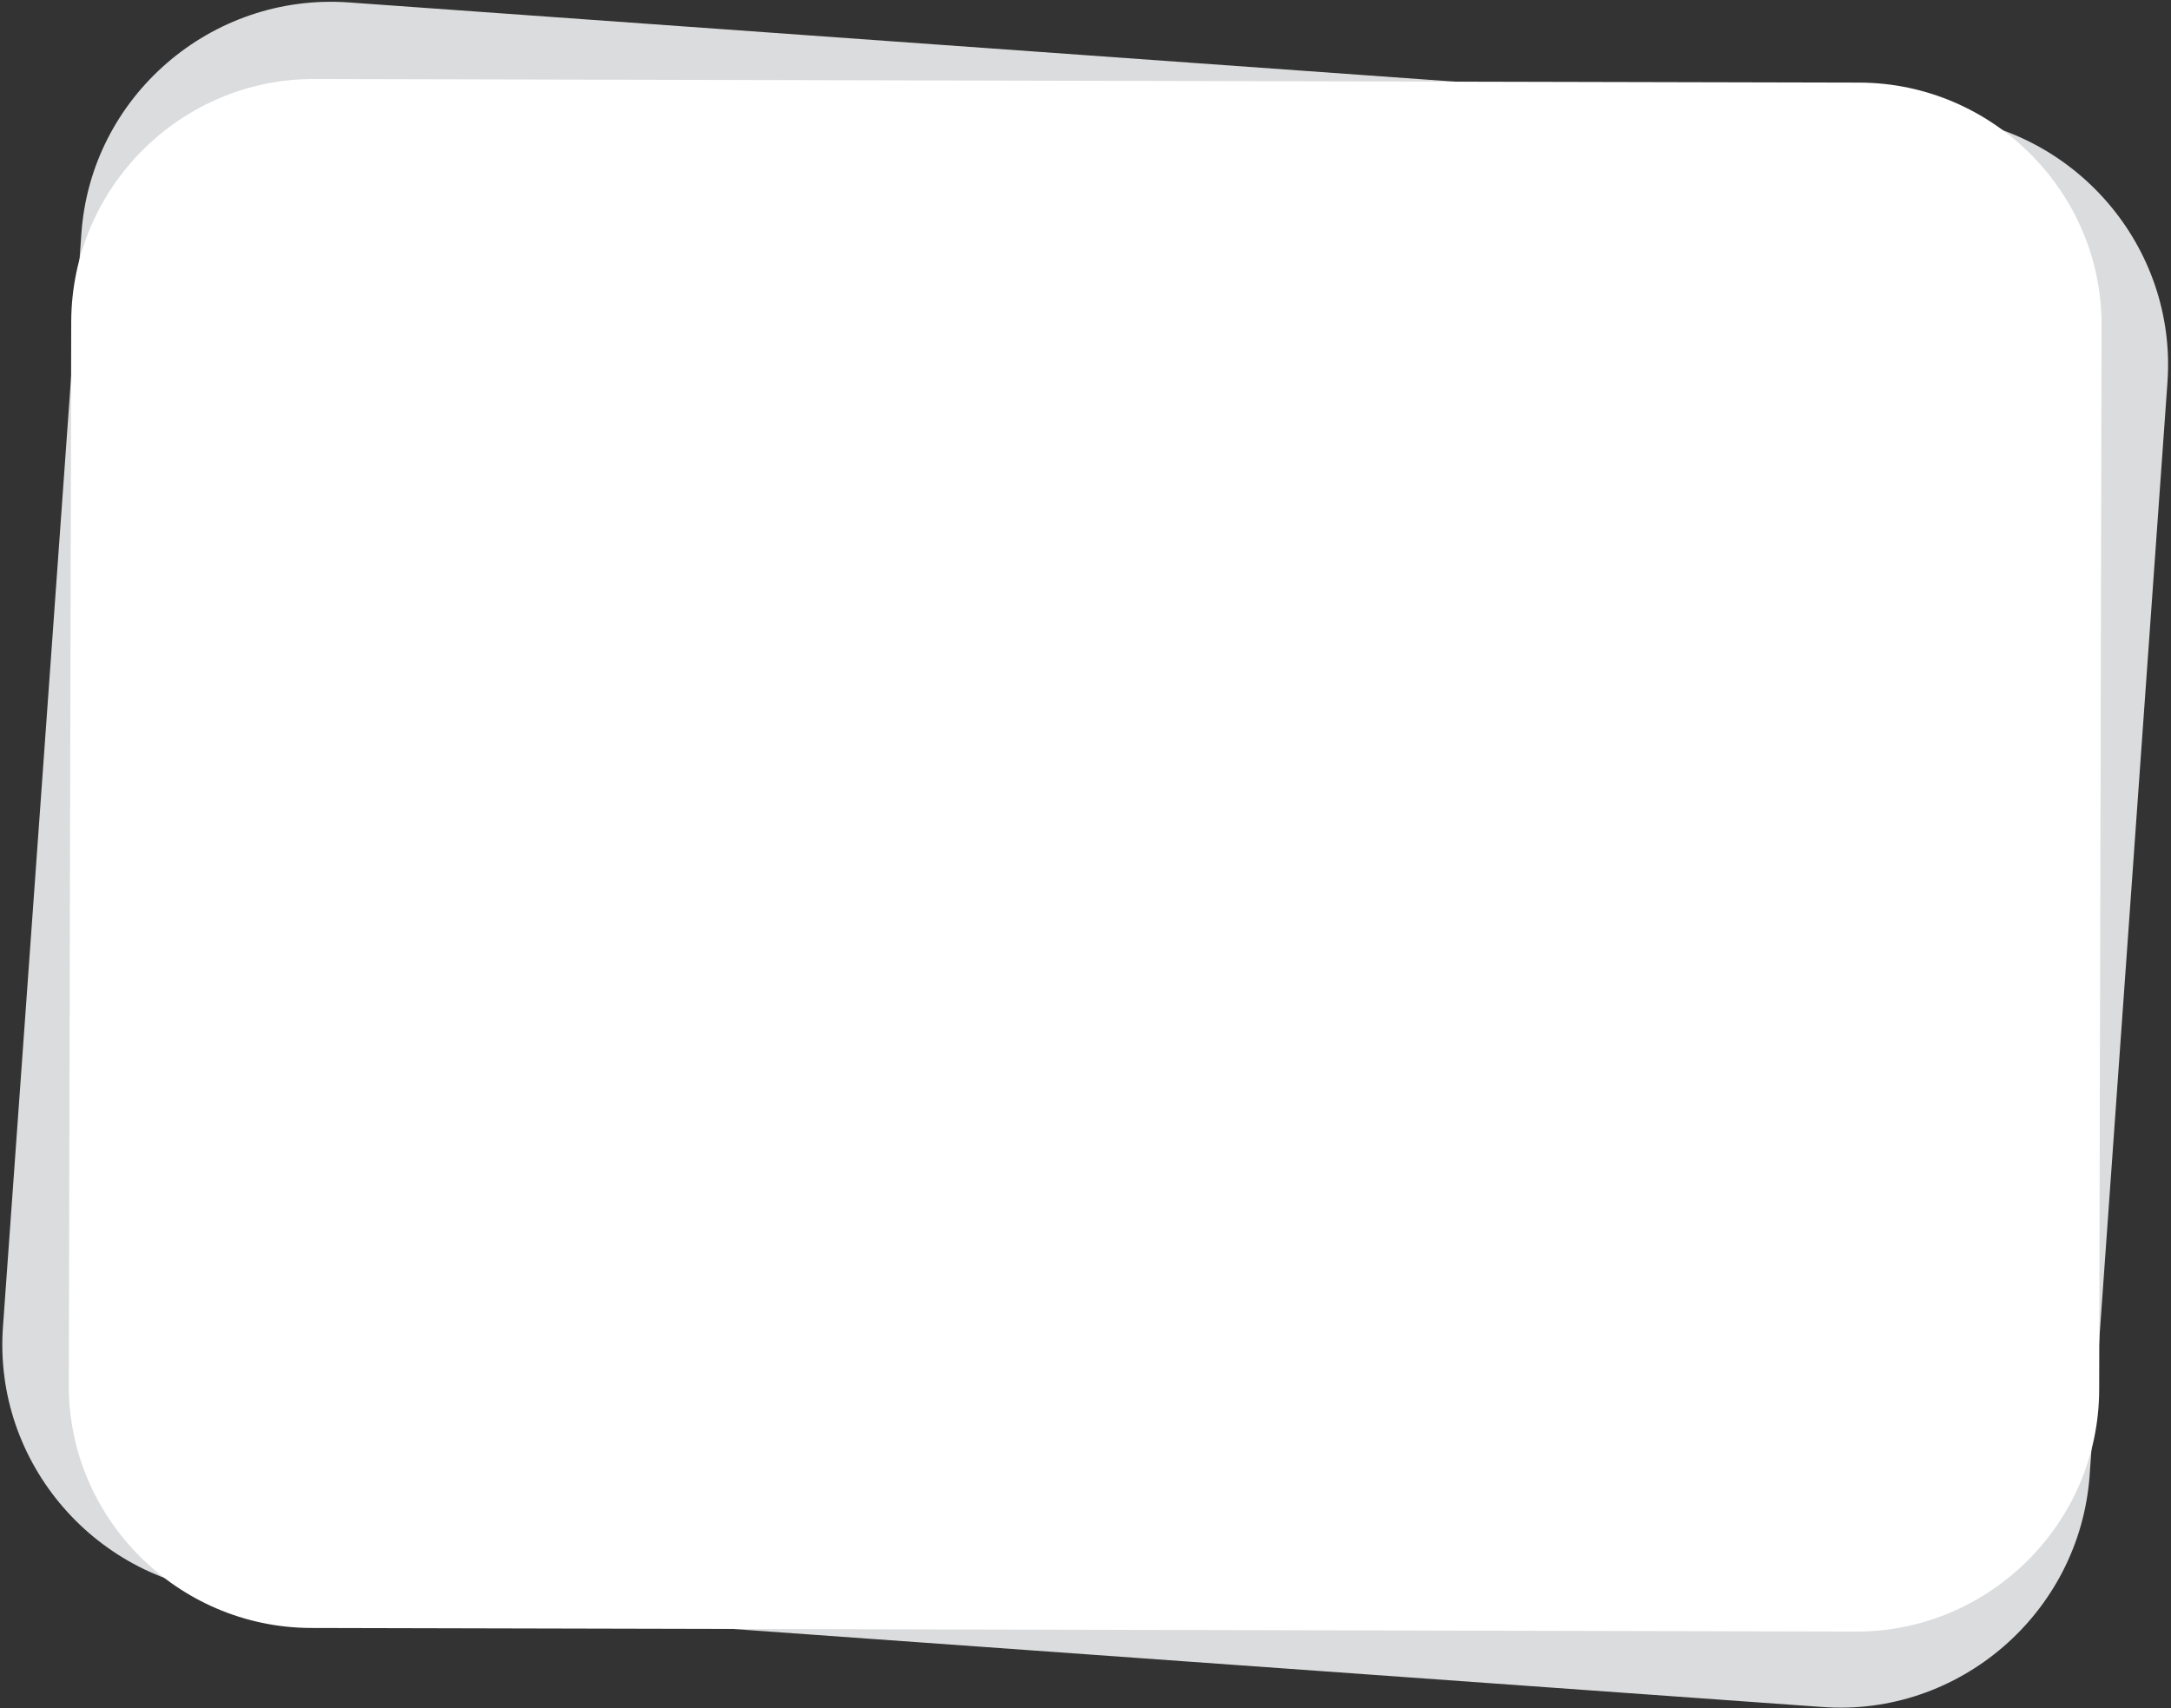 <?xml version="1.0" encoding="UTF-8"?> <!-- Generator: Adobe Illustrator 22.0.0, SVG Export Plug-In . SVG Version: 6.00 Build 0) --> <svg xmlns="http://www.w3.org/2000/svg" xmlns:xlink="http://www.w3.org/1999/xlink" id="Layer_1" x="0px" y="0px" viewBox="0 0 362.7 285.4" style="enable-background:new 0 0 362.7 285.4;" xml:space="preserve"><rect x="0" y="0" width="362.7" height="285.4" fill="#333333" stroke="none"/> <style type="text/css"> .st0{fill:#DBDCDD;} .st1{fill:#FFFFFF;} </style> <path class="st0" d="M304.4,285.2l-265.3-19c-22.9-1.7-40.3-21.7-38.6-44.6L13.6,39C15.2,16.1,35.3-1.2,58.2,0.4l265.3,19 c22.9,1.7,40.3,21.7,38.6,44.6l-13,182.6C347.4,269.5,327.3,286.9,304.4,285.2z"></path> <path class="st1" d="M310.2,272.6l-258.3-0.6c-22.3-0.1-40.5-18.4-40.4-40.6l0.4-177.7C12,31.3,30.2,13.2,52.4,13.2l258.3,0.6 c22.3,0.1,40.5,18.4,40.4,40.6l-0.4,177.7C350.7,254.4,332.4,272.6,310.2,272.6z"></path> </svg> 
